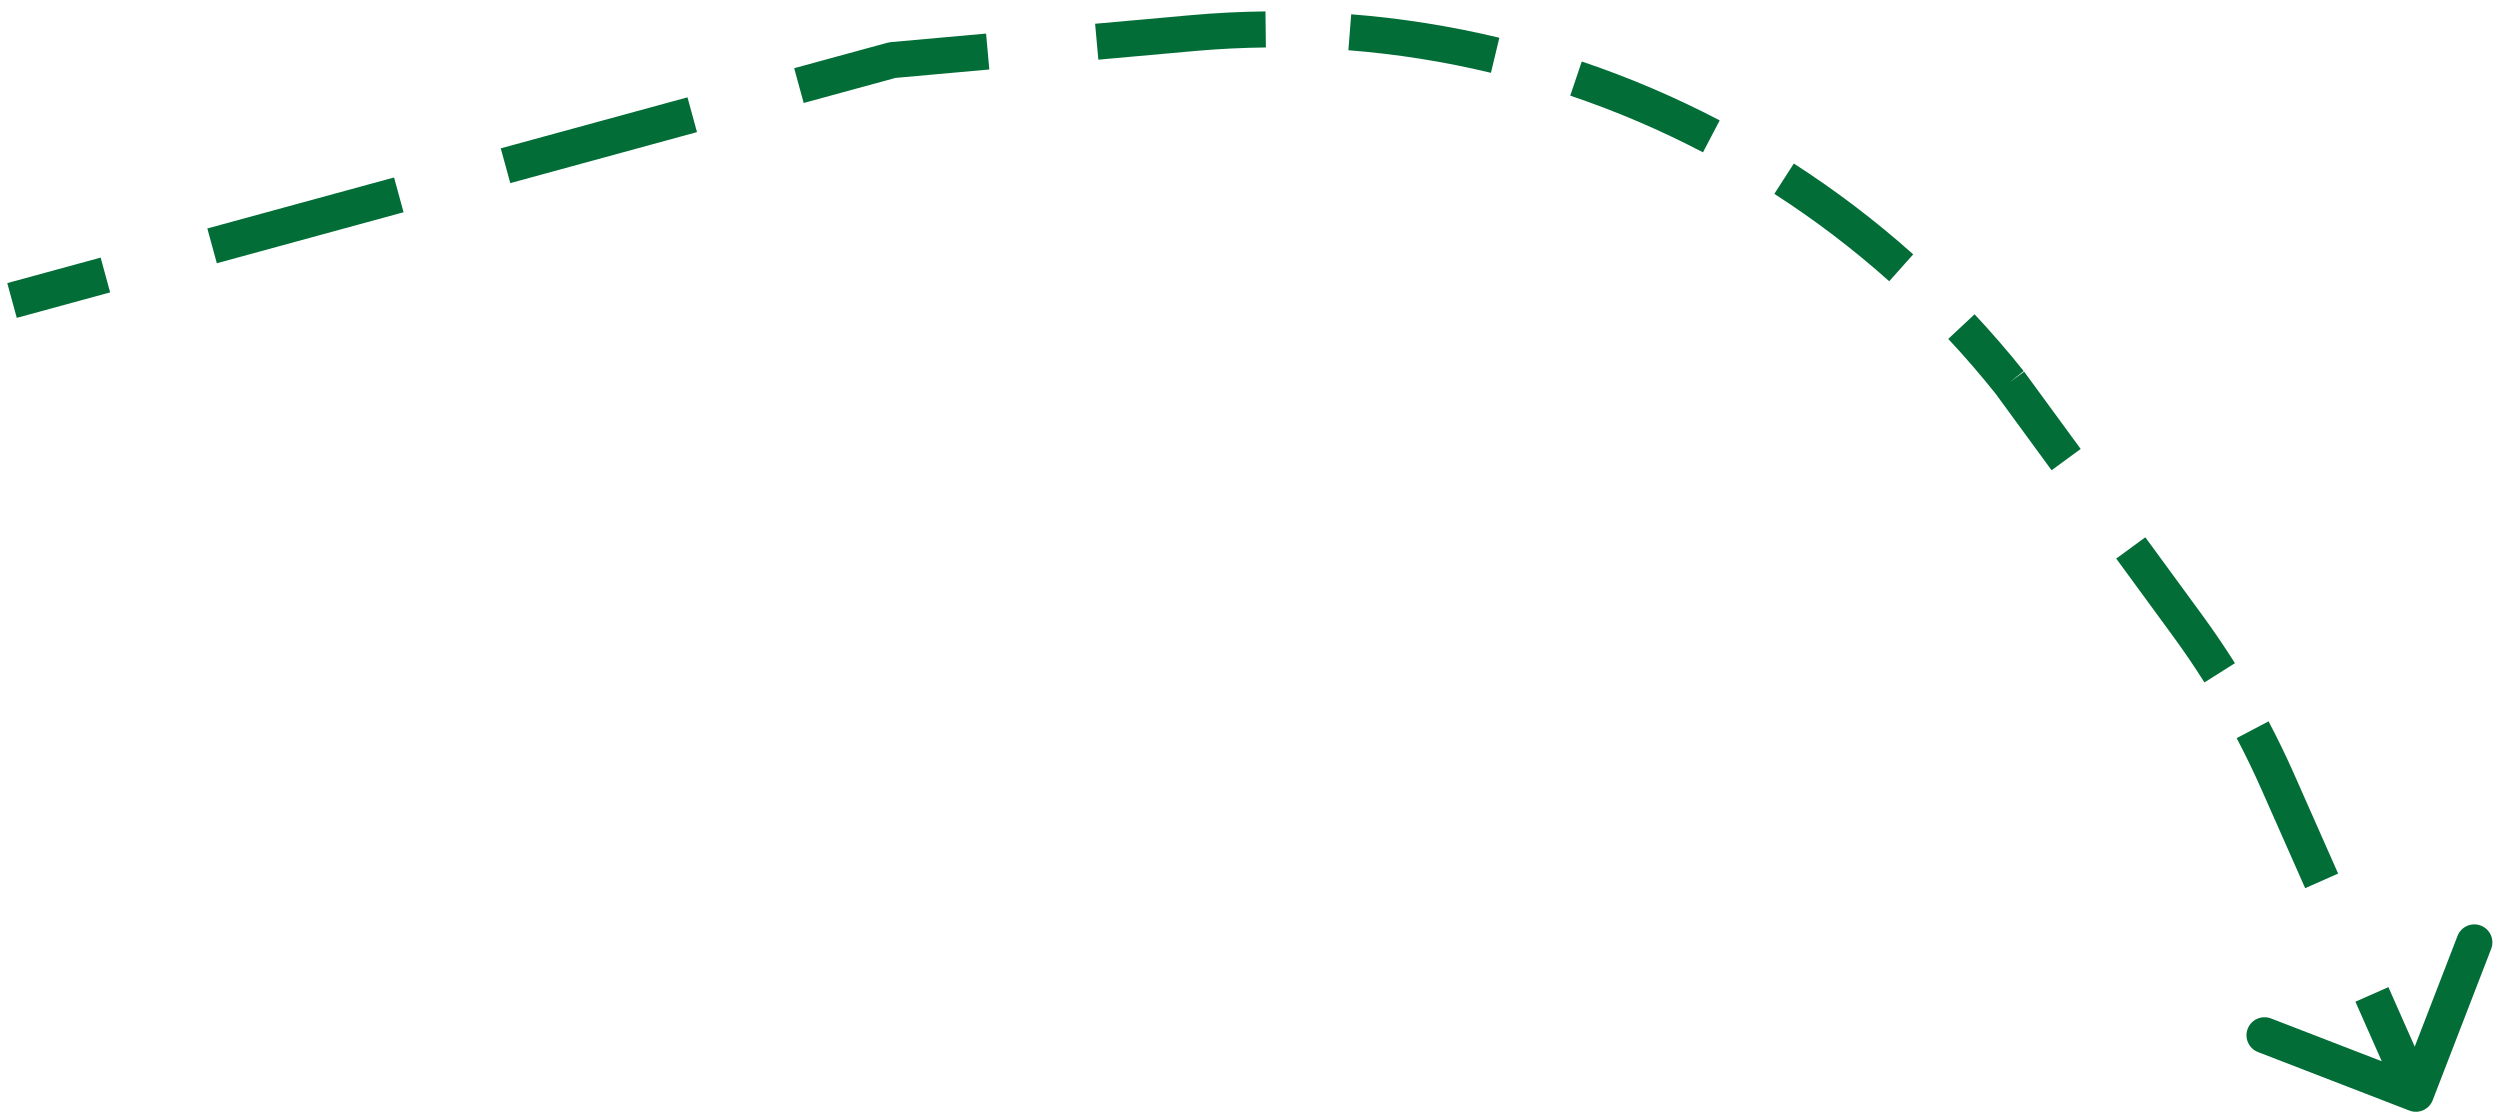 <svg xmlns="http://www.w3.org/2000/svg" fill="none" viewBox="0 0 208 93" height="93" width="208">
<path fill="#026D36" d="M200.459 92.399C201.232 92.698 202.101 92.313 202.399 91.541L207.265 78.948C207.564 78.175 207.179 77.307 206.407 77.008C205.634 76.71 204.765 77.094 204.467 77.867L200.141 89.06L188.948 84.735C188.175 84.436 187.307 84.821 187.008 85.594C186.71 86.366 187.094 87.235 187.867 87.533L200.459 92.399ZM74.239 5L74.105 3.506C74.017 3.514 73.93 3.53 73.844 3.553L74.239 5ZM189.503 65.023L190.875 64.416L189.503 65.023ZM99.185 2.758L99.319 4.252L99.185 2.758ZM202.372 90.393L198.714 82.128L195.97 83.342L199.628 91.607L202.372 90.393ZM194.533 72.682L190.875 64.416L188.132 65.631L191.79 73.896L194.533 72.682ZM190.875 64.416C190.215 62.924 189.504 61.456 188.744 60.015L186.09 61.413C186.818 62.795 187.499 64.201 188.132 65.631L190.875 64.416ZM185.947 55.176C185.077 53.798 184.159 52.45 183.196 51.133L180.775 52.904C181.698 54.166 182.577 55.458 183.41 56.778L185.947 55.176ZM183.196 51.133L178.49 44.702L176.069 46.474L180.775 52.904L183.196 51.133ZM173.113 37.353L168.408 30.922L165.987 32.693L170.692 39.124L173.113 37.353ZM168.369 30.872C167.064 29.237 165.701 27.661 164.284 26.148L162.094 28.197C163.457 29.654 164.768 31.17 166.025 32.744L168.369 30.872ZM159.18 21.161C156.057 18.373 152.735 15.85 149.247 13.606L147.624 16.129C150.98 18.288 154.177 20.716 157.182 23.399L159.18 21.161ZM143.079 10.017C139.388 8.086 135.55 6.447 131.603 5.116L130.644 7.958C134.443 9.239 138.136 10.817 141.688 12.675L143.079 10.017ZM124.746 3.141C120.713 2.173 116.593 1.517 112.42 1.189L112.185 4.18C116.2 4.495 120.165 5.126 124.046 6.058L124.746 3.141ZM105.288 0.949C103.215 0.972 101.135 1.077 99.05 1.264L99.319 4.252C101.325 4.072 103.327 3.971 105.322 3.949L105.288 0.949ZM99.05 1.264L91.113 1.977L91.382 4.965L99.319 4.252L99.05 1.264ZM82.042 2.793L74.105 3.506L74.374 6.494L82.311 5.781L82.042 2.793ZM73.844 3.553L66.076 5.674L66.867 8.568L74.635 6.447L73.844 3.553ZM57.199 8.098L41.663 12.341L42.454 15.235L57.989 10.992L57.199 8.098ZM32.786 14.765L17.25 19.008L18.041 21.902L33.576 17.659L32.786 14.765ZM8.373 21.432L0.605 23.553L1.395 26.447L9.163 24.326L8.373 21.432Z"></path>
</svg>
